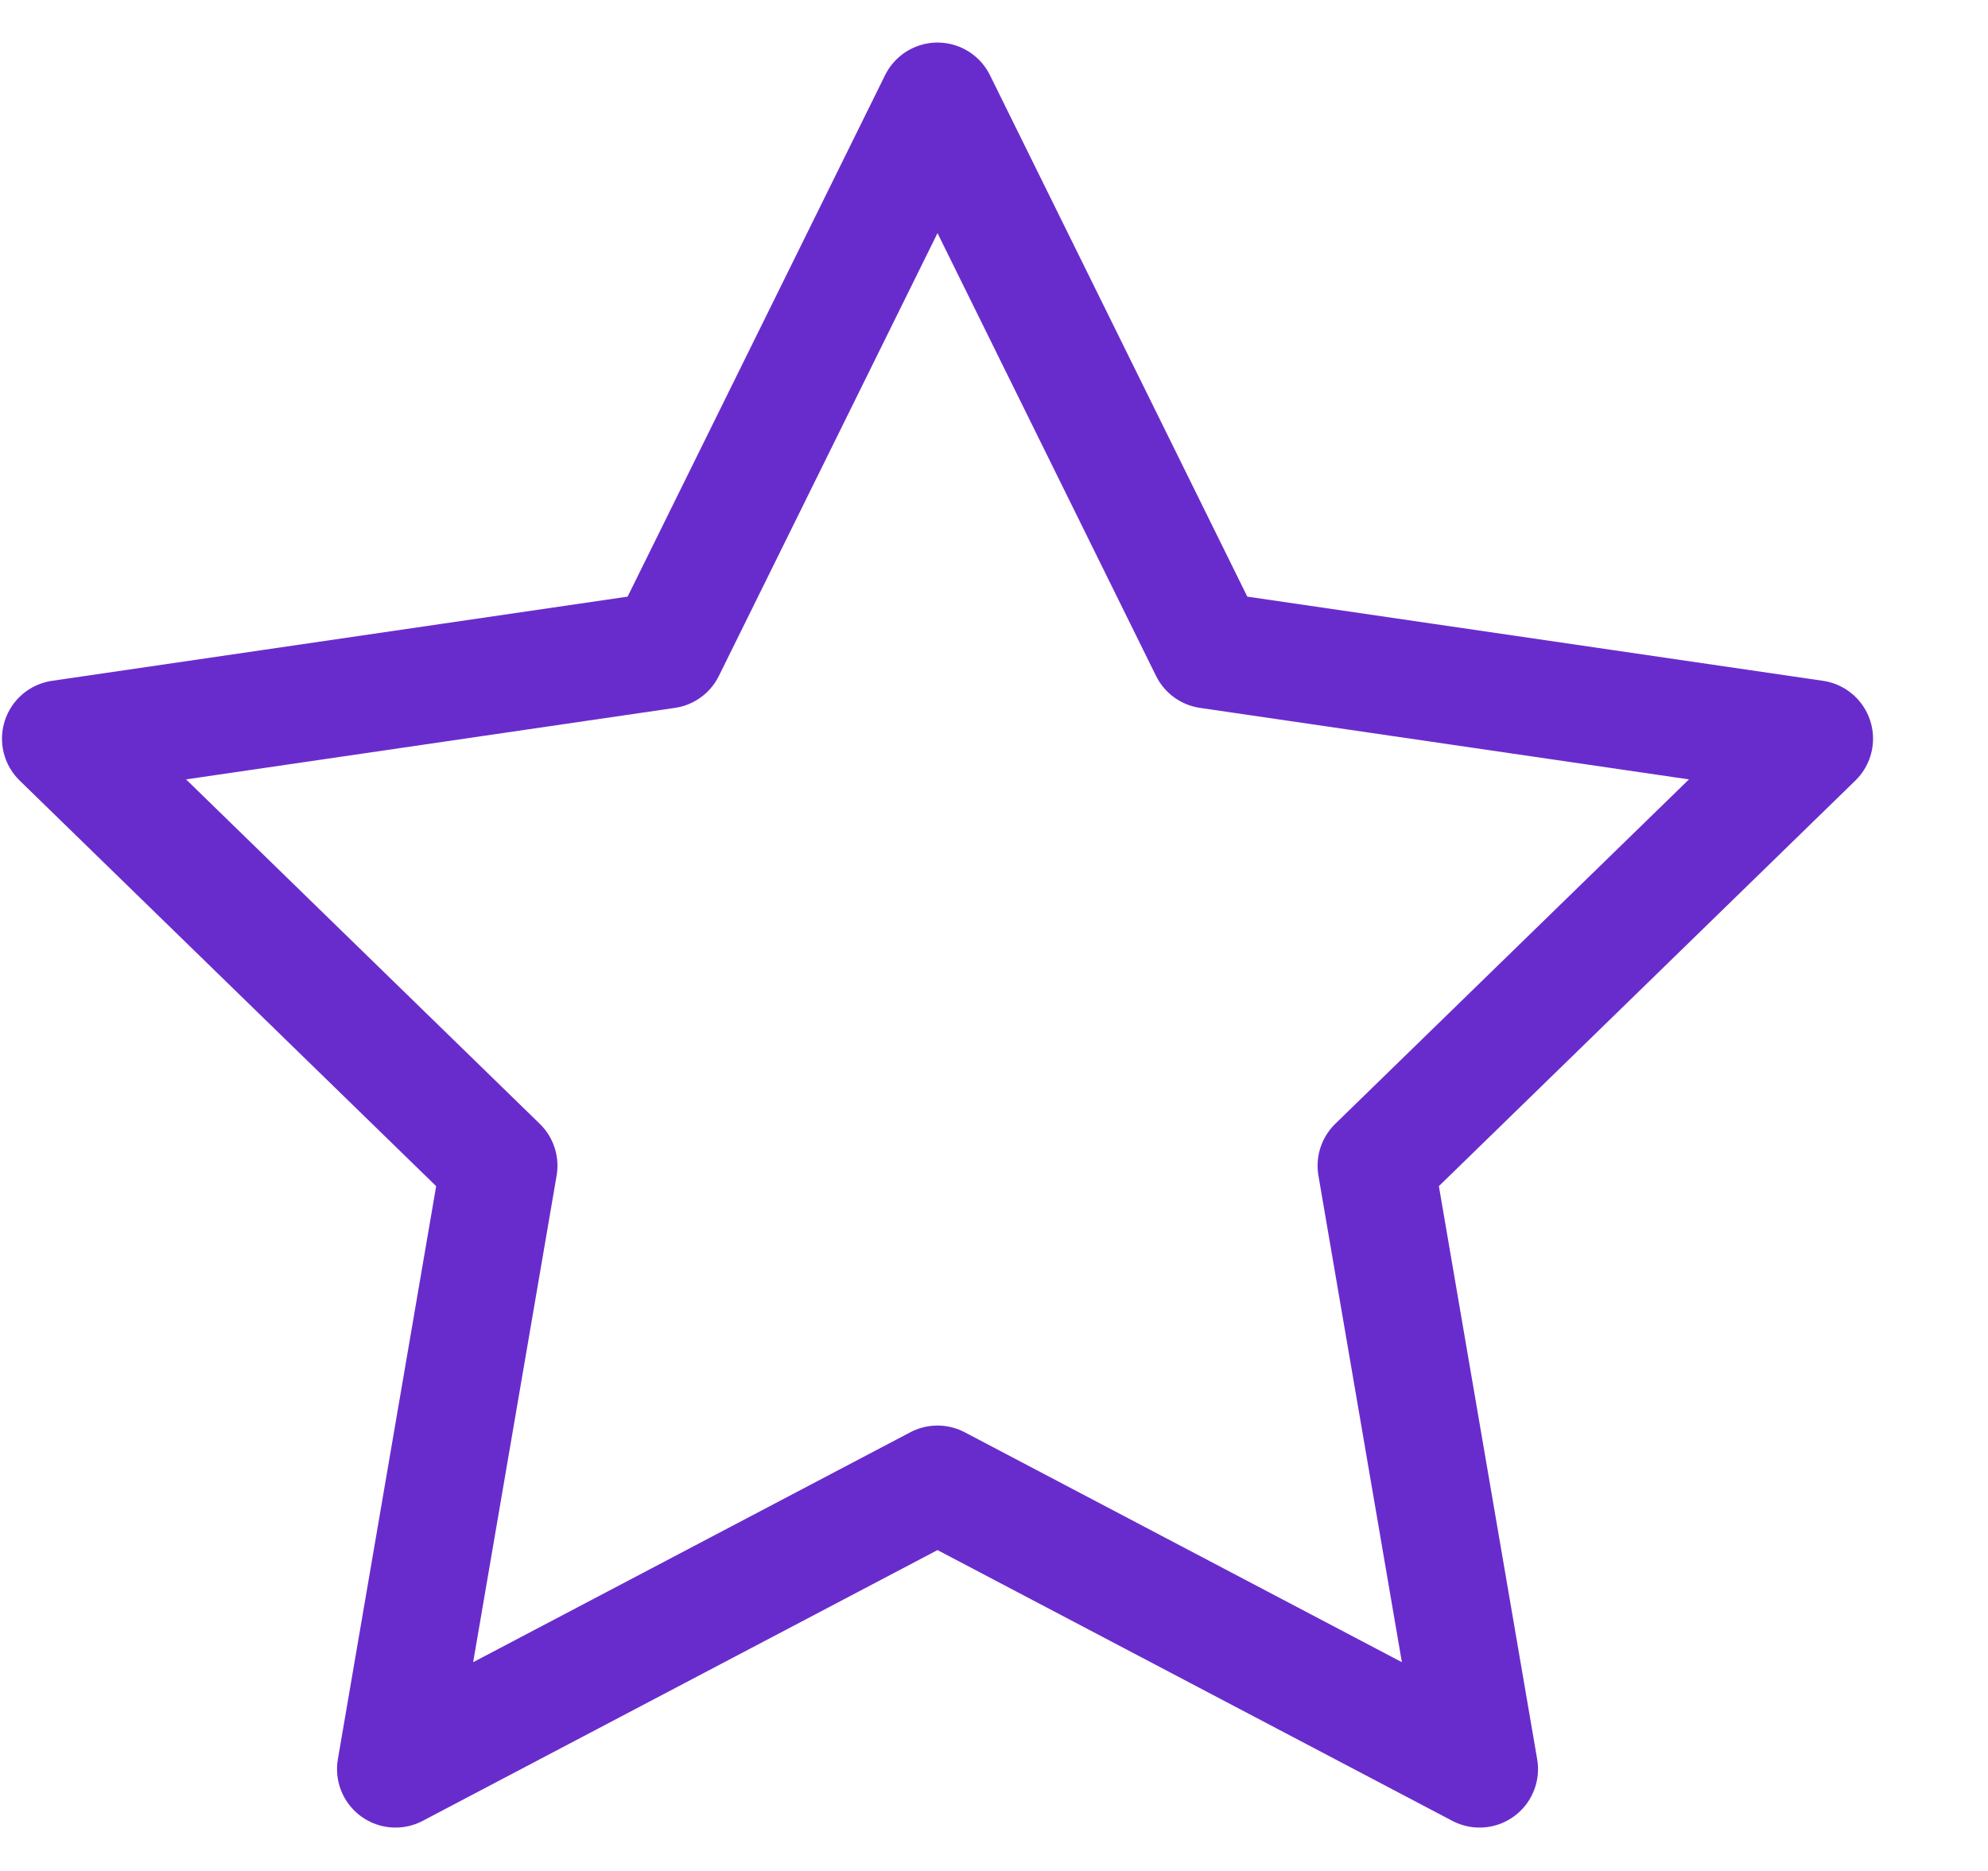 <svg width="17" height="16" viewBox="0 0 17 16" fill="none" xmlns="http://www.w3.org/2000/svg">
<path d="M8.017 0.864L10.334 5.559L15.517 6.317L11.767 9.969L12.652 15.129L8.017 12.691L3.382 15.129L4.267 9.969L0.517 6.317L5.699 5.559L8.017 0.864Z" stroke="#692CCC" stroke-linecap="round" stroke-linejoin="round"/>
</svg>
